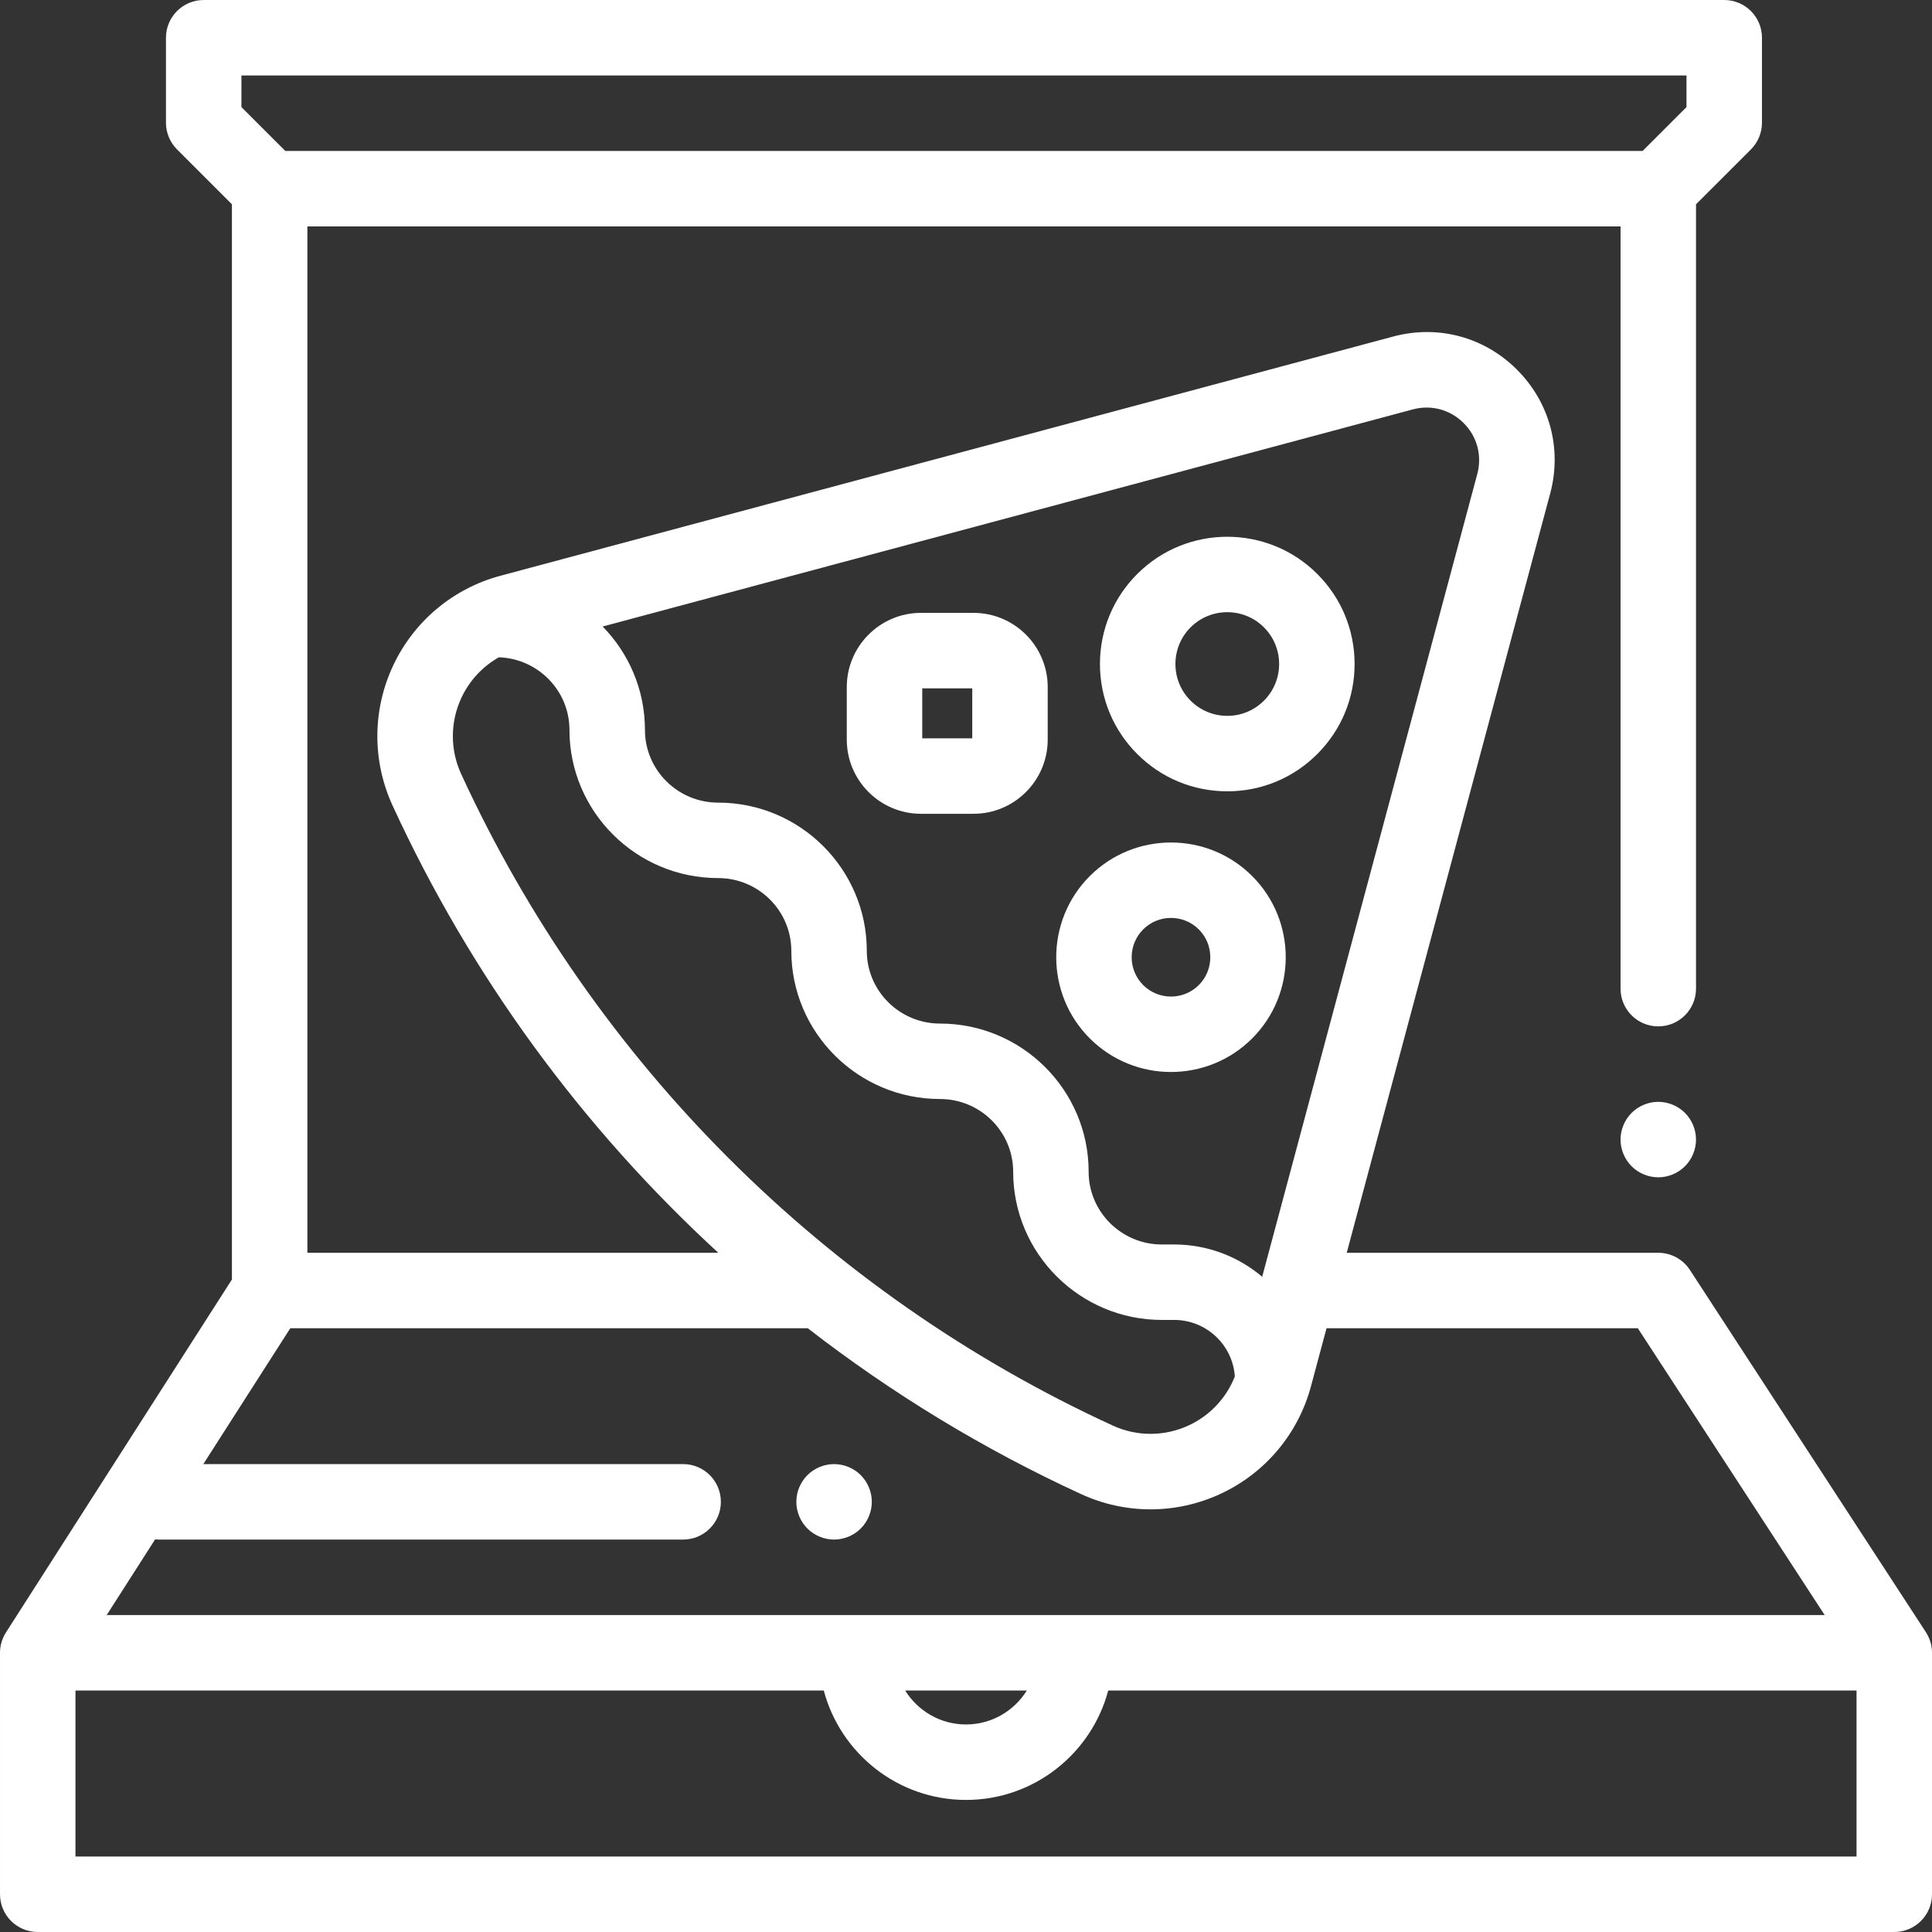 <svg height="512pt" fill="#fff" viewBox="0 0 512 512" width="512pt" xmlns="http://www.w3.org/2000/svg"><rect x="0" y="0" width="512" height="512" fill="#333333" stroke="none"/><path d="m325.238 209.707c9.016 0 17.488-3.508 23.859-9.883 6.371-6.371 9.883-14.844 9.883-23.855s-3.512-17.484-9.883-23.859c-13.156-13.152-34.562-13.152-47.715 0-6.375 6.375-9.883 14.848-9.883 23.859s3.508 17.484 9.883 23.855c6.371 6.375 14.844 9.883 23.855 9.883zm-9.715-43.453c2.68-2.68 6.199-4.02 9.715-4.02 3.52 0 7.039 1.34 9.715 4.02 2.598 2.594 4.027 6.043 4.027 9.715 0 3.668-1.43 7.121-4.027 9.715-2.594 2.594-6.043 4.023-9.715 4.023-3.668 0-7.117-1.43-9.715-4.023-2.594-2.594-4.023-6.047-4.023-9.715 0-3.672 1.43-7.121 4.023-9.715zm0 0"/><path d="m310.32 284.09c7.793 0 15.586-2.969 21.516-8.898 11.863-11.863 11.863-31.164 0-43.027-11.863-11.859-31.164-11.859-43.027 0-11.863 11.863-11.863 31.164 0 43.027 5.93 5.93 13.723 8.898 21.512 8.898zm-7.371-37.785c2.035-2.031 4.703-3.047 7.375-3.047 2.668 0 5.34 1.016 7.371 3.047 4.066 4.066 4.066 10.68 0 14.746-4.062 4.066-10.68 4.062-14.746 0-4.062-4.066-4.062-10.68 0-14.746zm0 0"/><path d="m244.074 215.664h13.914c10.844 0 19.668-8.82 19.668-19.668v-13.91c0-10.848-8.82-19.668-19.668-19.668h-13.914c-10.844 0-19.668 8.82-19.668 19.668v13.91c0 10.848 8.824 19.668 19.668 19.668zm.332-33.246h13.25v13.246h-13.25zm0 0"/><path d="m510.371 432.543c.004 0 .004 0 .008-.004l-62.543-96c-1.844-2.828-4.996-4.539-8.379-4.539h-82.559l53.918-201.219c3.176-11.859-.109-24.125-8.793-32.809-8.68-8.684-20.941-11.969-32.809-8.789l-236.574 63.391c-12.555 3.363-22.926 12.039-28.449 23.801-5.527 11.766-5.586 25.285-.16 37.098 20.762 45.176 50.238 85.383 86.328 118.527h-108.898v-272h348v202c0 5.523 4.477 10 10 10 5.52 0 10-4.477 10-10v-207.859l14.551-14.547c1.875-1.879 2.926-4.422 2.926-7.074v-22.52c0-5.523-4.477-10-10-10h-402.957c-5.523 0-10 4.477-10 10v22.52c0 2.652 1.055 5.195 2.93 7.074l14.551 14.551v284.93l-59.883 93.535h.008c-1 1.559-1.586 3.406-1.586 5.391v64c0 5.523 4.477 10 10 10h492c5.523 0 10-4.477 10-10v-64c0-2.016-.602-3.887-1.629-5.457zm-135.977-324.043c1.223-.328 2.457-.488 3.68-.488 3.637 0 7.137 1.43 9.812 4.105 3.566 3.57 4.918 8.613 3.613 13.488l-57.008 212.75c-6.301-5.332-14.449-8.555-23.34-8.555h-3.254c-10.695 0-19.395-8.648-19.395-19.273 0-21.656-17.672-39.273-39.395-39.273-10.695 0-19.398-8.648-19.398-19.277 0-21.656-17.672-39.273-39.395-39.273-10.695 0-19.395-8.645-19.395-19.273 0-10.652-4.281-20.32-11.211-27.402zm-252.184 96.621c-2.961-6.445-2.93-13.82.086-20.242 2.141-4.562 5.625-8.27 9.922-10.691 10.371.371 18.695 8.844 18.695 19.238 0 21.656 17.676 39.273 39.398 39.273 10.695 0 19.395 8.648 19.395 19.277 0 21.656 17.672 39.273 39.395 39.273 10.695 0 19.398 8.645 19.398 19.273 0 21.656 17.672 39.273 39.395 39.273h3.254c8.547 0 15.547 6.641 16.09 14.996-2.234 5.668-6.539 10.289-12.121 12.91-6.418 3.016-13.797 3.047-20.242.082-76.289-35.051-137.609-96.371-172.664-172.664zm-58.23-185.121h382.957v8.379l-11.621 11.621h-359.715l-11.621-11.621zm-22.871 387.953c.293.027.59.047.891.047h139.039c5.523 0 10-4.477 10-10s-4.477-10-10-10h-127.156l23.047-36h137.141c22.258 17.254 46.535 32.051 72.461 43.965 5.848 2.688 12.113 4.027 18.375 4.027 6.391 0 12.777-1.395 18.719-4.188 11.762-5.523 20.438-15.895 23.801-28.449l4.117-15.355h82.496l49.512 76h-455.273zm231.016 40.047c-3.355 5.391-9.32 9-16.125 9s-12.77-3.609-16.125-9zm219.875 44h-472v-44h198.305c4.426 16.676 19.645 29 37.695 29s33.266-12.324 37.695-29h198.305zm0 0"/><path d="m231.039 398c0-2.629-1.07-5.211-2.93-7.07-1.859-1.859-4.438-2.93-7.07-2.93-2.629 0-5.211 1.07-7.07 2.93-1.859 1.859-2.93 4.441-2.93 7.07s1.07 5.211 2.93 7.07c1.859 1.859 4.441 2.93 7.07 2.93 2.633 0 5.211-1.07 7.07-2.93 1.859-1.859 2.93-4.441 2.93-7.07zm0 0"/><path d="m439.461 292c-2.633 0-5.211 1.07-7.07 2.93-1.859 1.859-2.93 4.441-2.93 7.07s1.07 5.211 2.93 7.07c1.859 1.859 4.438 2.93 7.07 2.93 2.629 0 5.211-1.07 7.07-2.93 1.859-1.859 2.93-4.441 2.93-7.07s-1.07-5.211-2.93-7.07c-1.859-1.859-4.441-2.93-7.07-2.93zm0 0"/></svg>
